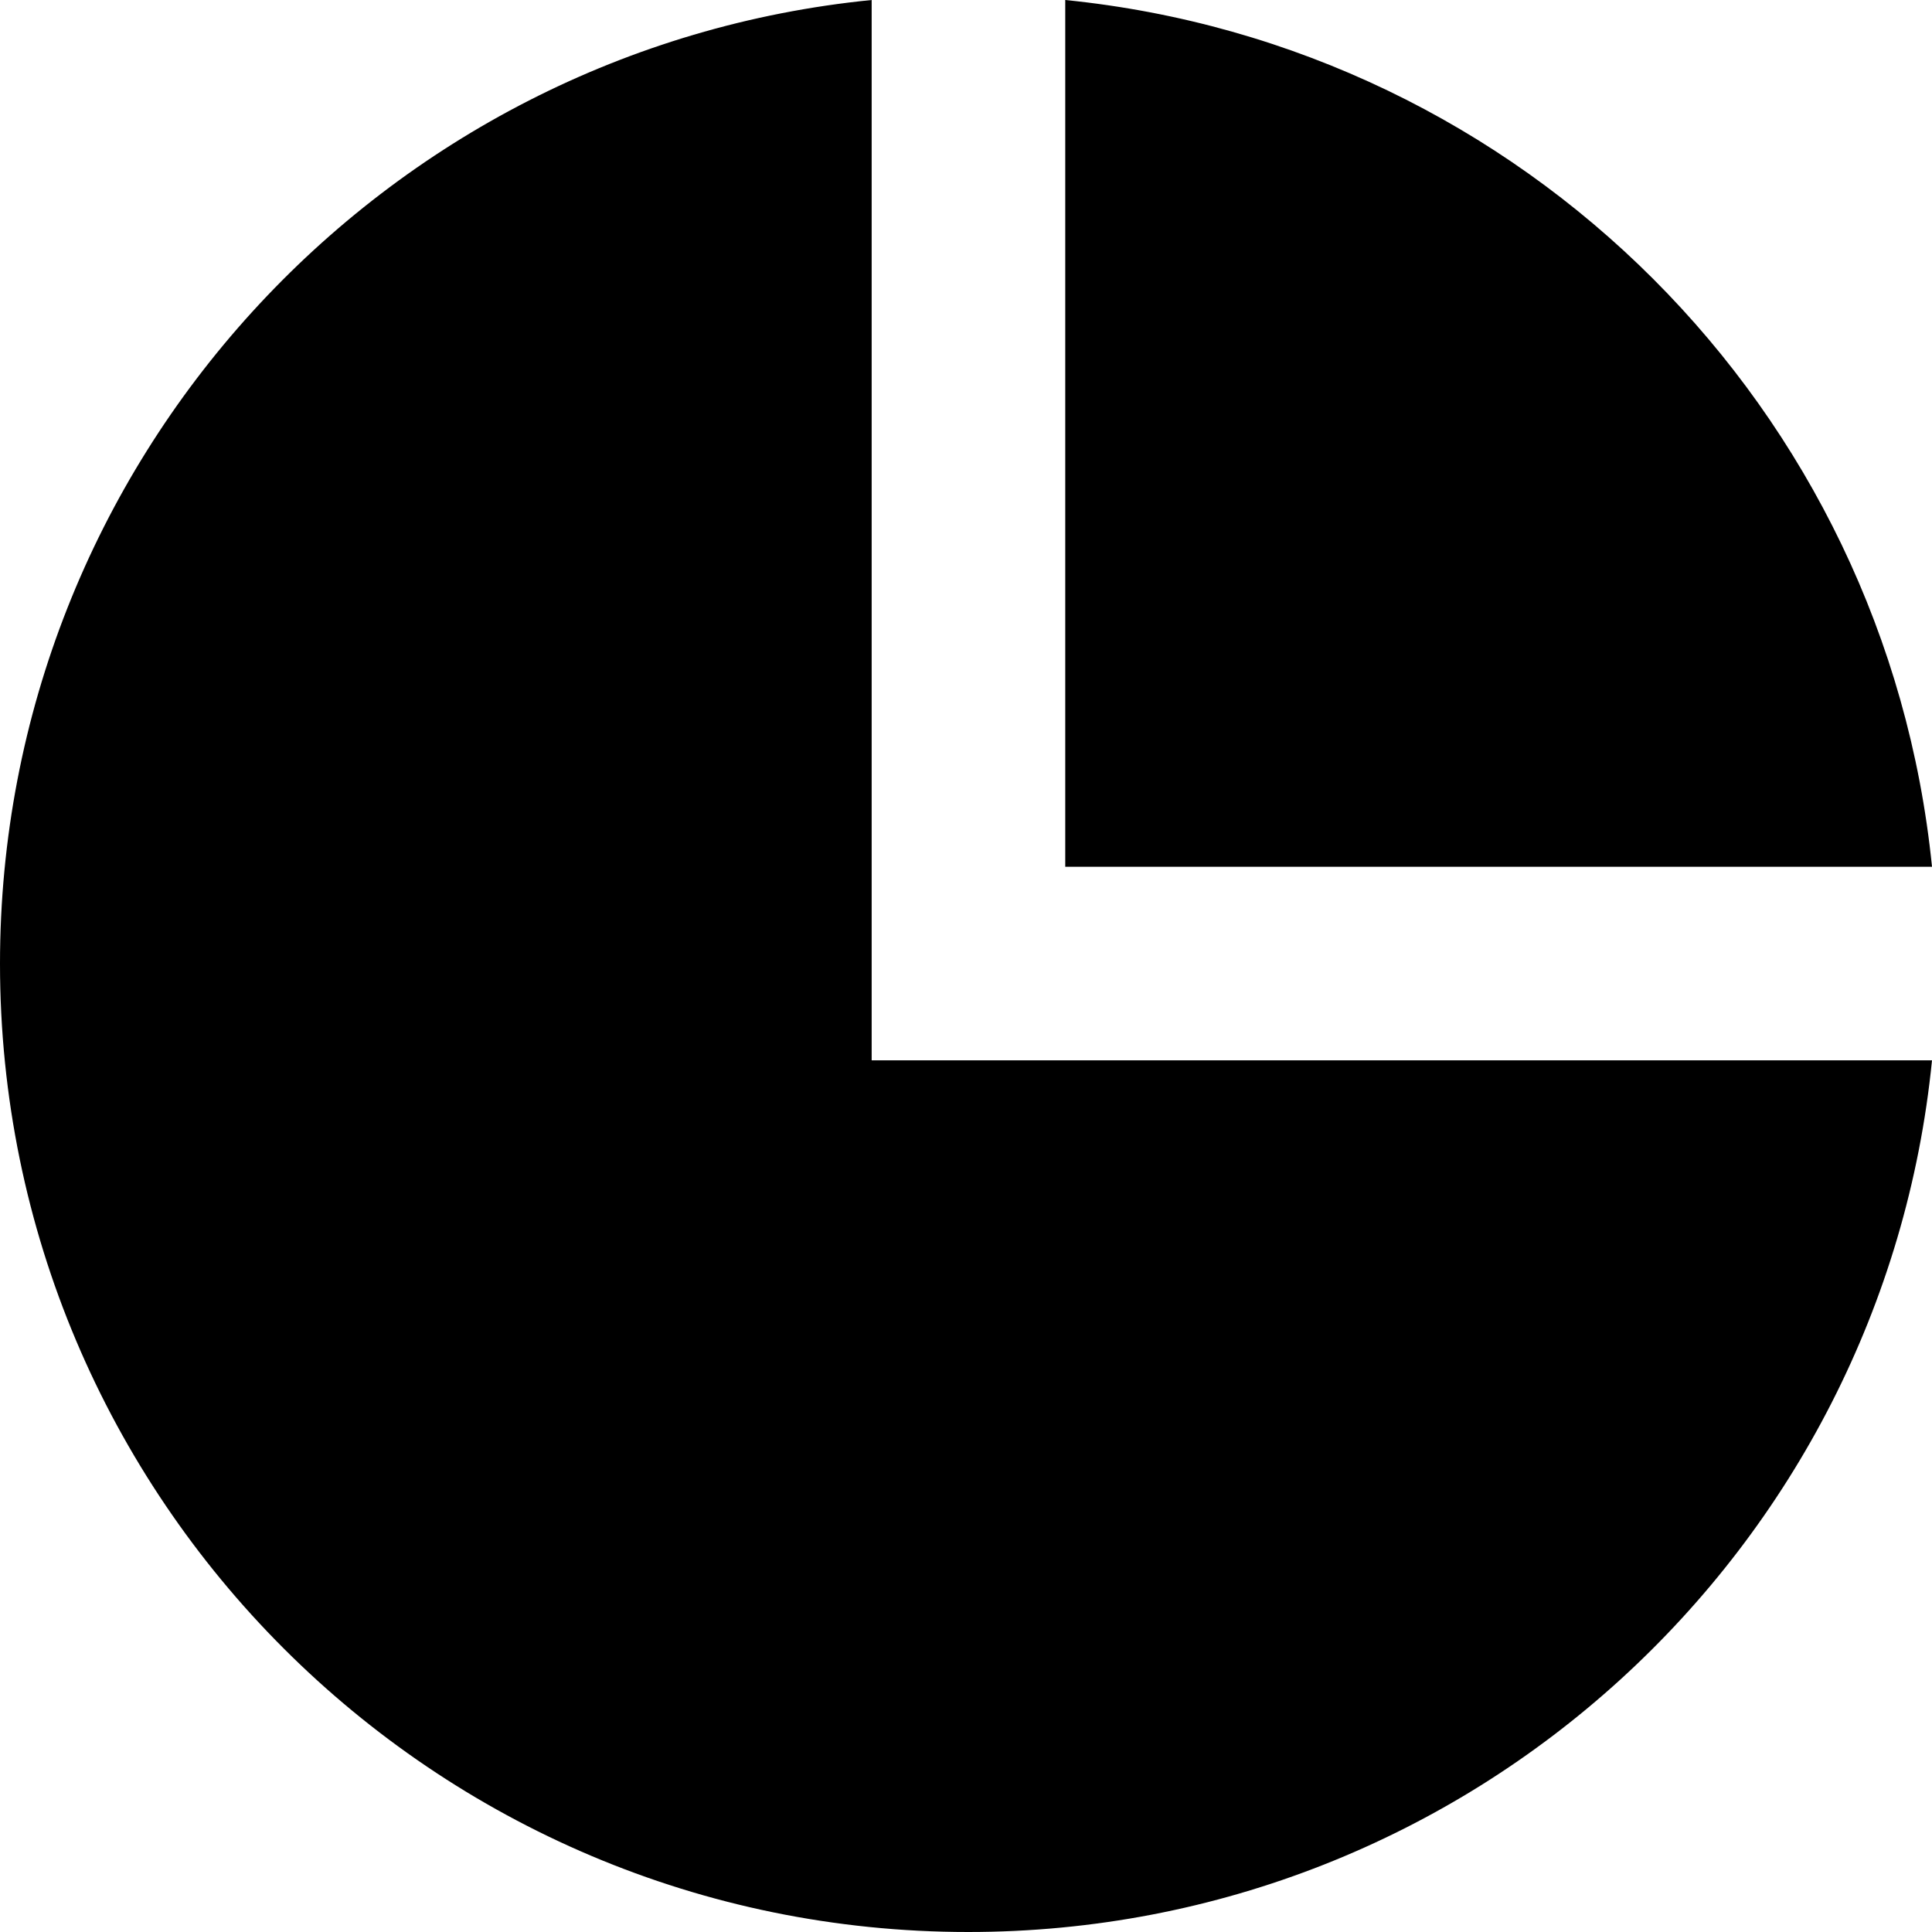 <?xml version="1.0" encoding="utf-8"?>
<!-- Generator: Adobe Illustrator 24.1.1, SVG Export Plug-In . SVG Version: 6.00 Build 0)  -->
<svg version="1.1" id="Layer_1" xmlns="http://www.w3.org/2000/svg" xmlns:xlink="http://www.w3.org/1999/xlink" x="0px" y="0px"
	 viewBox="0 0 512 512" style="enable-background:new 0 0 512 512;" xml:space="preserve">
<g>
	<path d="M512,281c-12.9,129.7-122.3,231-255.4,231C114.9,512,0,397.1,0,255.4C0,122.3,101.3,12.9,231,0v281H512z M512,229.7H282.3
		V0C403.7,12.2,499.8,108.3,512,229.7z"/>
</g>
</svg>
